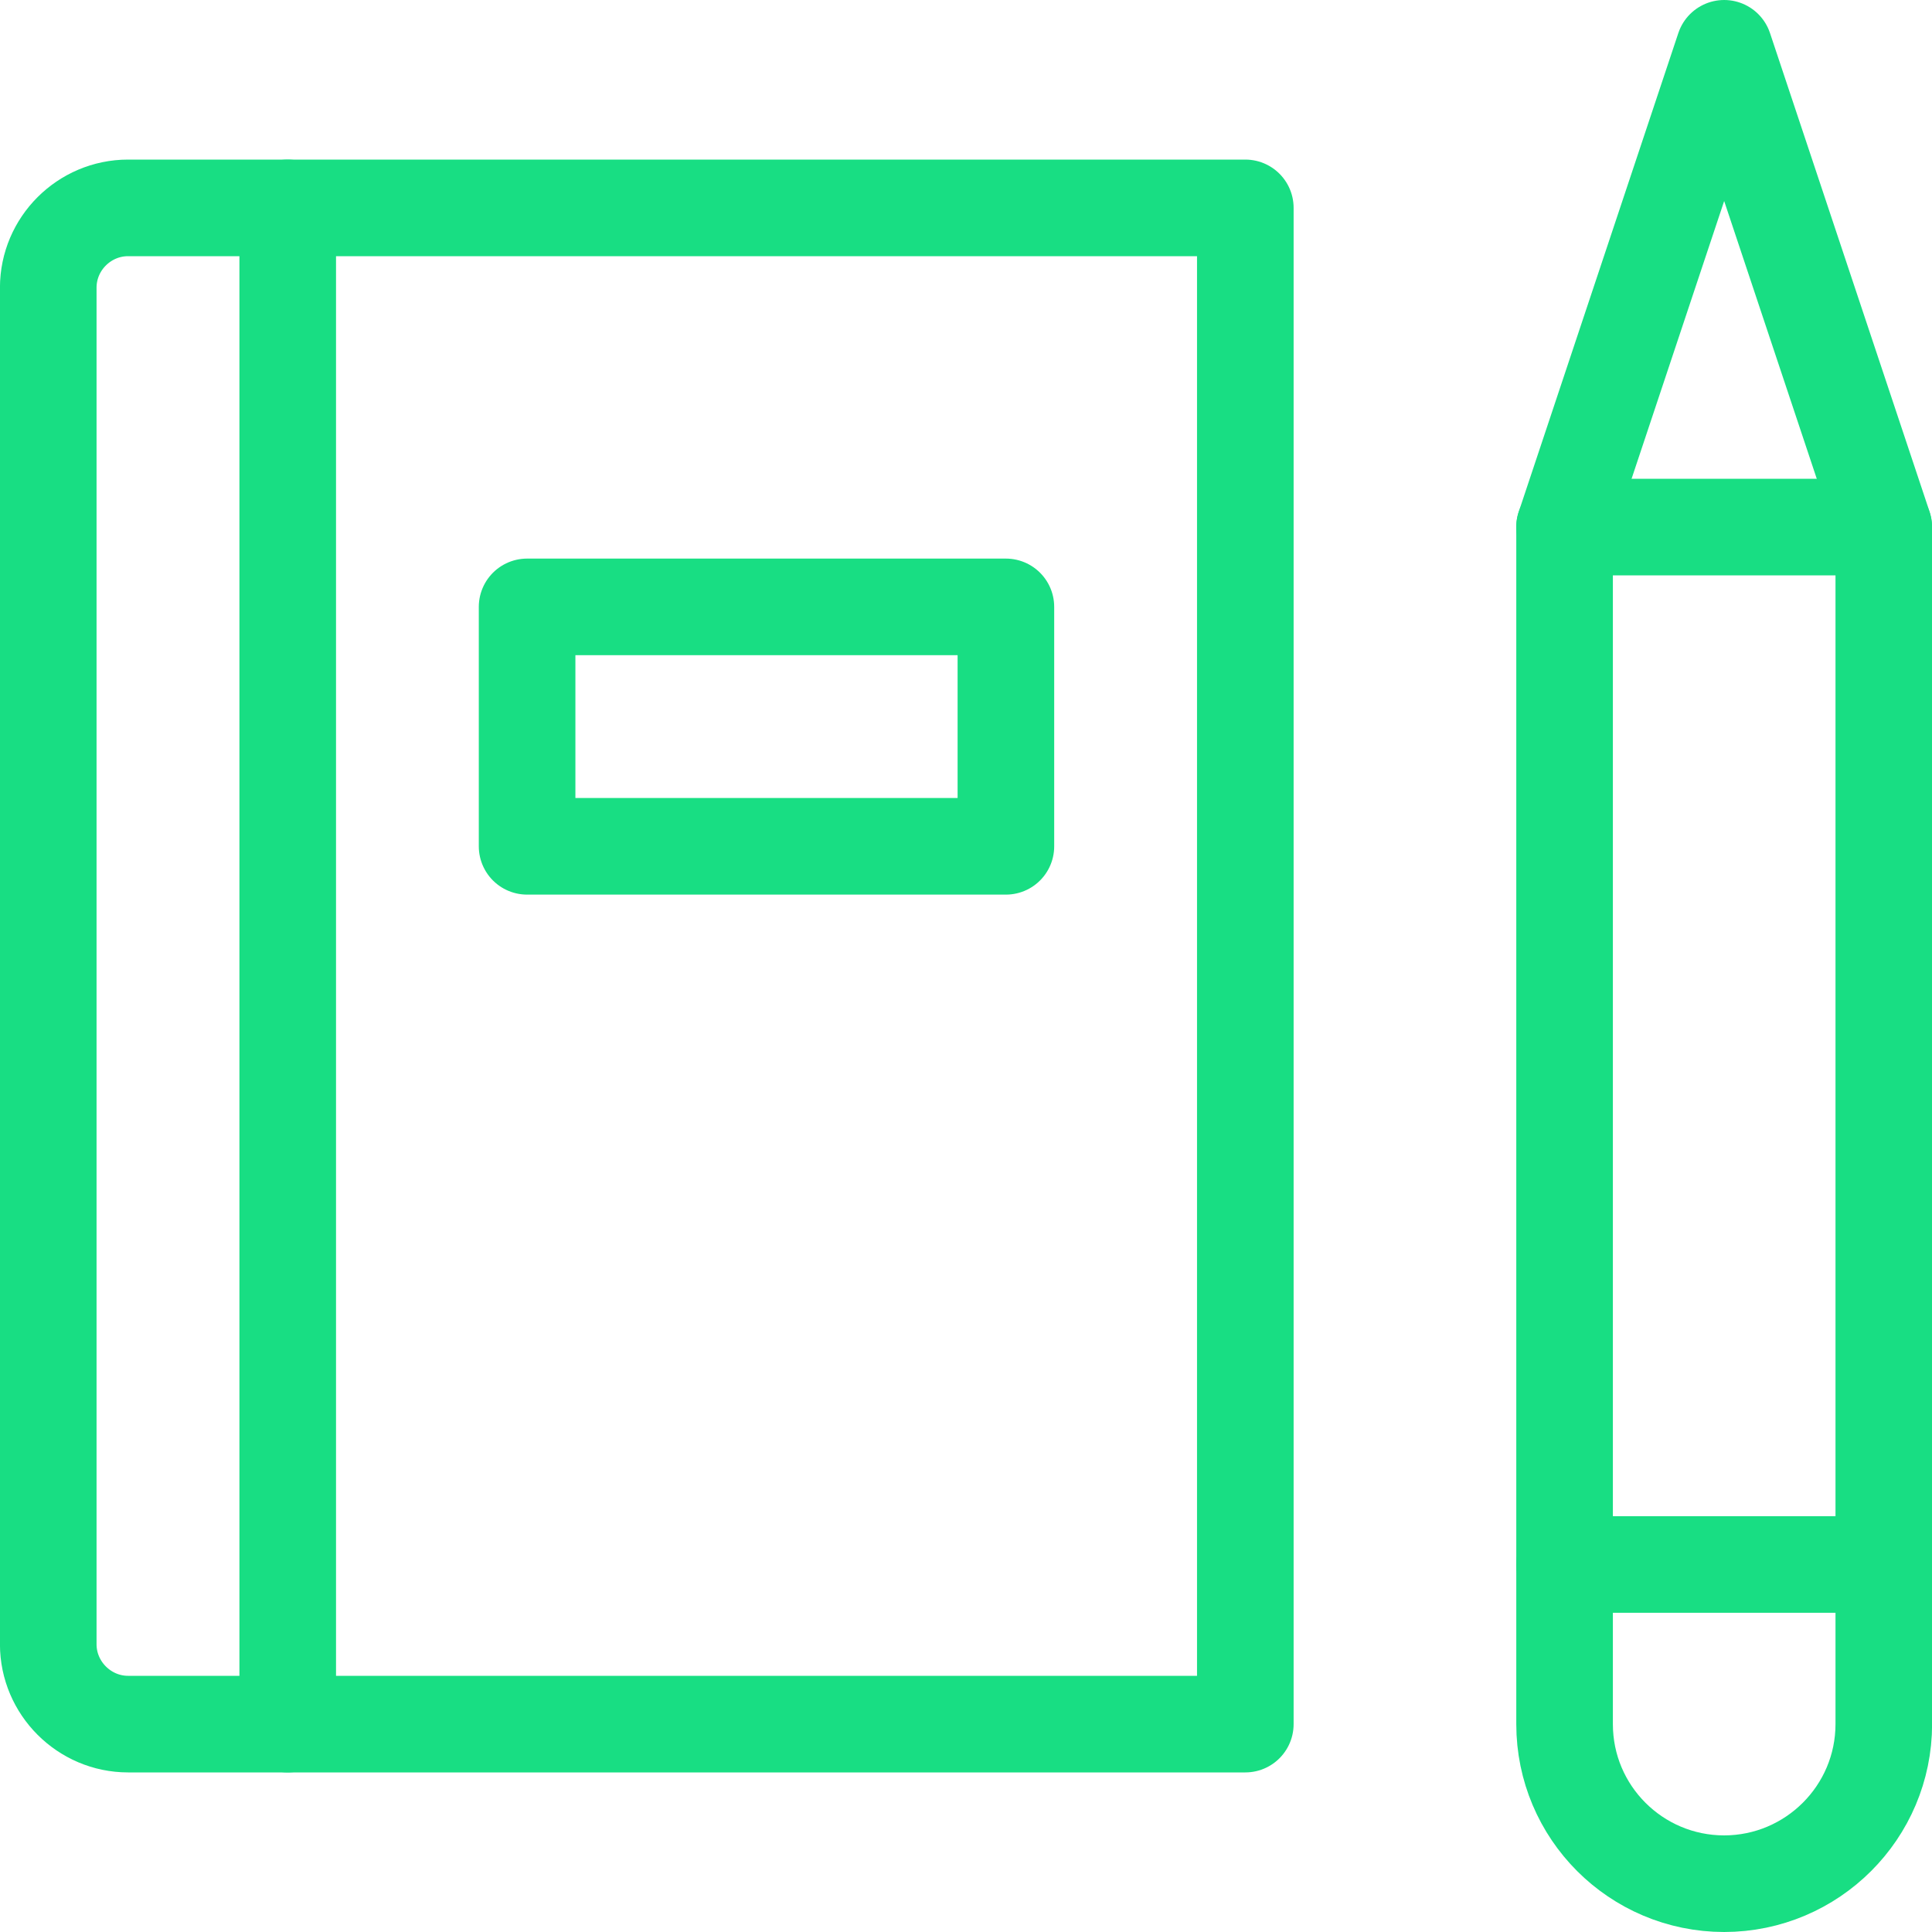 <svg width="40px" height="40px" viewBox="0 0 40 40" version="1.1" xmlns="http://www.w3.org/2000/svg" xmlns:xlink="http://www.w3.org/1999/xlink"> <g  stroke="none" stroke-width="1" fill="none" fill-rule="evenodd" stroke-linecap="round" stroke-linejoin="round"> <g id="Desktop_career" transform="translate(-1107, -1491)" stroke="#18DE83" stroke-width="2"> <g id="section2" transform="translate(0, 1000)"> <g id="working" transform="translate(313, 428)"> <g id="culture4" transform="translate(794, 63)"> <g id="icon" transform="translate(0, 1)"> <path d="M32.393,9.911 L35.697,-0 L39.002,9.913 L39.002,34.694 C39.002,36.519 37.52,37.998 35.696,38 C33.871,37.998 32.393,36.521 32.393,34.696 L32.393,9.911 Z" id="Stroke-1"></path> <path d="M32.392,31.391 L39.002,31.391" id="Stroke-3"></path> <path d="M32.392,9.913 L38.999,9.913" id="Stroke-5"></path> <polygon id="Stroke-7" points="5.957 34.696 25.783 34.696 25.783 3.304 5.957 3.304"></polygon> <polygon id="Stroke-9" points="10.913 16.522 20.826 16.522 20.826 11.565 10.913 11.565"></polygon> <path d="M5.956,3.304 L2.652,3.304 C1.744,3.304 0.999,4.046 0.999,4.956 L0.999,33.043 C0.999,33.95 1.744,34.696 2.652,34.696 L5.956,34.696" id="Stroke-10"></path> </g> </g> </g> </g> </g> </g> </svg>